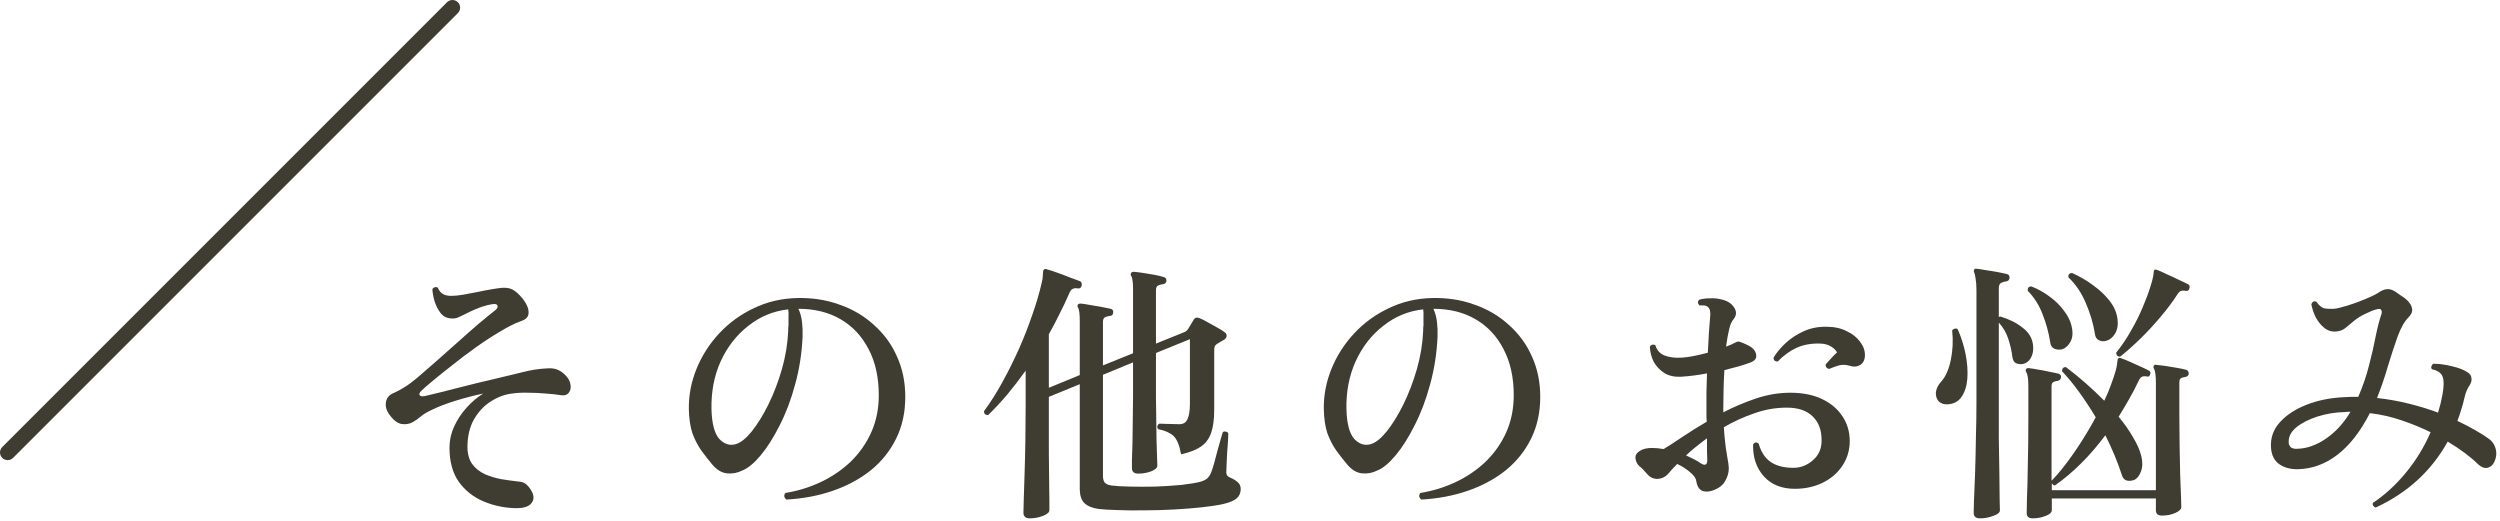 <svg width="326" height="68" viewBox="0 0 326 68" fill="none" xmlns="http://www.w3.org/2000/svg">
<path d="M309.785 66.188C309.641 66.14 309.533 66.056 309.461 65.936C309.389 65.816 309.377 65.696 309.425 65.576C310.985 64.544 312.425 63.224 313.745 61.616C315.065 60.008 316.133 58.256 316.949 56.36C315.773 55.784 314.513 55.268 313.169 54.812C311.849 54.356 310.469 54.044 309.029 53.876C307.781 56.3 306.365 58.112 304.781 59.312C303.221 60.512 301.517 61.136 299.669 61.184C298.709 61.208 297.893 60.992 297.221 60.536C296.573 60.08 296.213 59.372 296.141 58.412C296.045 57.14 296.429 56.024 297.293 55.064C298.157 54.104 299.333 53.336 300.821 52.76C302.309 52.184 303.953 51.86 305.753 51.788C306.041 51.764 306.329 51.752 306.617 51.752C306.929 51.752 307.229 51.752 307.517 51.752C308.117 50.36 308.585 48.992 308.921 47.648C309.281 46.28 309.569 45.02 309.785 43.868C310.025 42.692 310.277 41.72 310.541 40.952C310.613 40.712 310.601 40.532 310.505 40.412C310.433 40.268 310.229 40.244 309.893 40.34C309.509 40.436 309.029 40.628 308.453 40.916C307.877 41.18 307.361 41.504 306.905 41.888C306.545 42.2 306.197 42.488 305.861 42.752C305.549 43.016 305.165 43.172 304.709 43.22C304.133 43.292 303.605 43.148 303.125 42.788C302.669 42.428 302.285 41.96 301.973 41.384C301.685 40.784 301.493 40.208 301.397 39.656C301.565 39.296 301.793 39.2 302.081 39.368C302.393 39.824 302.717 40.1 303.053 40.196C303.413 40.268 303.845 40.292 304.349 40.268C304.781 40.22 305.381 40.076 306.149 39.836C306.917 39.596 307.673 39.32 308.417 39.008C309.185 38.696 309.773 38.408 310.181 38.144C310.565 37.88 310.913 37.736 311.225 37.712C311.537 37.664 311.897 37.76 312.305 38C312.569 38.168 312.845 38.36 313.133 38.576C313.445 38.768 313.685 38.948 313.853 39.116C314.261 39.5 314.489 39.884 314.537 40.268C314.609 40.628 314.441 41.012 314.033 41.42C313.529 41.924 313.061 42.764 312.629 43.94C312.221 45.092 311.801 46.376 311.369 47.792C310.961 49.208 310.493 50.576 309.965 51.896C311.453 52.064 312.857 52.316 314.177 52.652C315.521 52.988 316.769 53.372 317.921 53.804C318.041 53.42 318.149 53.036 318.245 52.652C318.341 52.244 318.425 51.848 318.497 51.464C318.689 50.408 318.701 49.64 318.533 49.16C318.365 48.656 317.897 48.32 317.129 48.152C317.033 48.032 317.009 47.9 317.057 47.756C317.105 47.612 317.189 47.504 317.309 47.432C318.077 47.432 318.881 47.54 319.721 47.756C320.585 47.948 321.269 48.212 321.773 48.548C322.085 48.74 322.253 48.992 322.277 49.304C322.325 49.592 322.253 49.892 322.061 50.204C321.749 50.636 321.521 51.176 321.377 51.824C321.257 52.352 321.113 52.88 320.945 53.408C320.801 53.912 320.633 54.404 320.441 54.884C321.353 55.316 322.157 55.736 322.853 56.144C323.573 56.552 324.137 56.912 324.545 57.224C325.001 57.536 325.301 57.98 325.445 58.556C325.589 59.108 325.529 59.66 325.265 60.212C325.073 60.644 324.773 60.908 324.365 61.004C323.957 61.076 323.549 60.92 323.141 60.536C322.685 60.08 322.121 59.6 321.449 59.096C320.777 58.592 320.021 58.088 319.181 57.584C317.069 61.4 313.937 64.268 309.785 66.188ZM299.561 58.52C300.785 58.496 302.021 58.064 303.269 57.224C304.541 56.36 305.621 55.184 306.509 53.696C306.389 53.696 306.269 53.696 306.149 53.696C306.029 53.696 305.909 53.708 305.789 53.732C304.565 53.756 303.377 53.948 302.225 54.308C301.097 54.668 300.173 55.136 299.453 55.712C298.757 56.288 298.421 56.936 298.445 57.656C298.445 57.896 298.529 58.112 298.697 58.304C298.889 58.472 299.177 58.544 299.561 58.52Z" fill="#3F3C31"/>
<path d="M265.037 67.592C264.533 67.592 264.281 67.352 264.281 66.872C264.281 66.704 264.293 66.08 264.317 65C264.365 63.92 264.401 62.492 264.425 60.716C264.473 58.94 264.497 56.936 264.497 54.704V50.348C264.497 49.844 264.473 49.448 264.425 49.16C264.377 48.872 264.305 48.656 264.209 48.512C264.137 48.368 264.137 48.236 264.209 48.116C264.281 48.02 264.401 47.984 264.569 48.008C264.833 48.032 265.217 48.092 265.721 48.188C266.225 48.26 266.729 48.356 267.233 48.476C267.761 48.572 268.157 48.656 268.421 48.728C268.685 48.8 268.793 48.968 268.745 49.232C268.721 49.472 268.577 49.616 268.313 49.664C268.073 49.688 267.881 49.748 267.737 49.844C267.593 49.916 267.521 50.096 267.521 50.384V62.696C268.433 61.76 269.405 60.548 270.437 59.06C271.469 57.572 272.417 56.024 273.281 54.416C272.609 53.288 271.901 52.208 271.157 51.176C270.413 50.144 269.657 49.22 268.889 48.404C268.889 48.044 269.057 47.864 269.393 47.864C271.169 49.208 272.837 50.672 274.397 52.256C274.733 51.56 275.021 50.876 275.261 50.204C275.525 49.508 275.741 48.86 275.909 48.26C275.981 47.972 276.029 47.732 276.053 47.54C276.077 47.348 276.101 47.168 276.125 47C276.125 46.832 276.173 46.736 276.269 46.712C276.341 46.64 276.449 46.64 276.593 46.712C276.881 46.808 277.265 46.964 277.745 47.18C278.249 47.396 278.729 47.612 279.185 47.828C279.665 48.044 280.013 48.212 280.229 48.332C280.421 48.452 280.469 48.62 280.373 48.836C280.301 49.076 280.157 49.16 279.941 49.088C279.677 49.04 279.473 49.052 279.329 49.124C279.185 49.172 279.041 49.34 278.897 49.628C278.513 50.444 278.093 51.248 277.637 52.04C277.205 52.808 276.749 53.576 276.269 54.344C277.013 55.232 277.637 56.12 278.141 57.008C278.669 57.872 279.029 58.688 279.221 59.456C279.413 60.224 279.401 60.896 279.185 61.472C278.969 62.048 278.669 62.42 278.285 62.588C277.949 62.708 277.625 62.732 277.313 62.66C277.001 62.564 276.785 62.3 276.665 61.868C276.401 61.052 276.089 60.212 275.729 59.348C275.369 58.484 274.973 57.62 274.541 56.756C273.557 58.076 272.513 59.288 271.409 60.392C270.305 61.496 269.153 62.468 267.953 63.308C267.737 63.26 267.605 63.152 267.557 62.984V63.92H281.129V50.024C281.129 48.992 281.045 48.344 280.877 48.08C280.781 47.912 280.781 47.78 280.877 47.684C280.925 47.564 281.033 47.528 281.201 47.576C281.489 47.6 281.885 47.648 282.389 47.72C282.893 47.792 283.397 47.876 283.901 47.972C284.429 48.068 284.825 48.152 285.089 48.224C285.305 48.296 285.413 48.464 285.413 48.728C285.389 48.968 285.233 49.112 284.945 49.16C284.705 49.184 284.513 49.244 284.369 49.34C284.249 49.412 284.189 49.592 284.189 49.88V54.56C284.189 55.784 284.201 57.044 284.225 58.34C284.249 59.636 284.273 60.848 284.297 61.976C284.345 63.104 284.381 64.04 284.405 64.784C284.429 65.528 284.441 65.96 284.441 66.08C284.441 66.392 284.189 66.656 283.685 66.872C283.181 67.112 282.593 67.232 281.921 67.232C281.393 67.232 281.129 67.004 281.129 66.548V65H267.557V66.512C267.557 66.824 267.293 67.076 266.765 67.268C266.237 67.484 265.661 67.592 265.037 67.592ZM258.197 67.592C257.645 67.592 257.369 67.352 257.369 66.872C257.369 66.776 257.381 66.26 257.405 65.324C257.453 64.388 257.501 63.2 257.549 61.76C257.597 60.32 257.633 58.784 257.657 57.152C257.705 55.52 257.729 53.96 257.729 52.472V37.856C257.729 37.232 257.693 36.728 257.621 36.344C257.573 35.96 257.513 35.696 257.441 35.552C257.369 35.408 257.369 35.276 257.441 35.156C257.513 35.036 257.621 35 257.765 35.048C258.053 35.072 258.449 35.132 258.953 35.228C259.481 35.3 259.997 35.384 260.501 35.48C261.005 35.576 261.401 35.66 261.689 35.732C261.929 35.78 262.049 35.948 262.049 36.236C262.025 36.5 261.869 36.656 261.581 36.704C261.317 36.728 261.089 36.8 260.897 36.92C260.729 37.016 260.645 37.256 260.645 37.64V41.348C260.693 41.3 260.765 41.276 260.861 41.276C262.037 41.636 263.009 42.128 263.777 42.752C264.569 43.352 265.013 44.108 265.109 45.02C265.181 45.668 265.085 46.22 264.821 46.676C264.581 47.108 264.233 47.372 263.777 47.468C263.465 47.516 263.165 47.48 262.877 47.36C262.613 47.216 262.457 46.928 262.409 46.496C262.313 45.728 262.133 44.948 261.869 44.156C261.605 43.364 261.197 42.668 260.645 42.068V52.508C260.645 54.02 260.645 55.58 260.645 57.188C260.669 58.772 260.693 60.26 260.717 61.652C260.741 63.02 260.753 64.148 260.753 65.036C260.777 65.924 260.789 66.428 260.789 66.548C260.789 66.836 260.501 67.076 259.925 67.268C259.373 67.484 258.797 67.592 258.197 67.592ZM276.485 46.496C276.341 46.52 276.209 46.484 276.089 46.388C275.993 46.268 275.945 46.136 275.945 45.992C276.665 45.104 277.313 44.144 277.889 43.112C278.489 42.08 278.993 41.072 279.401 40.088C279.833 39.08 280.169 38.18 280.409 37.388C280.673 36.572 280.817 35.948 280.841 35.516C280.841 35.348 280.889 35.228 280.985 35.156C281.033 35.132 281.129 35.144 281.273 35.192C281.609 35.312 282.041 35.504 282.569 35.768C283.121 36.008 283.661 36.26 284.189 36.524C284.717 36.764 285.113 36.956 285.377 37.1C285.473 37.148 285.521 37.232 285.521 37.352C285.545 37.448 285.533 37.544 285.485 37.64C285.413 37.88 285.269 37.976 285.053 37.928C284.789 37.88 284.585 37.88 284.441 37.928C284.297 37.952 284.141 38.084 283.973 38.324C283.349 39.308 282.605 40.304 281.741 41.312C280.901 42.32 280.025 43.268 279.113 44.156C278.201 45.044 277.325 45.824 276.485 46.496ZM274.649 44.444C274.337 44.54 274.025 44.516 273.713 44.372C273.401 44.228 273.221 43.94 273.173 43.508C272.957 42.164 272.561 40.832 271.985 39.512C271.433 38.192 270.677 37.076 269.717 36.164C269.669 35.828 269.825 35.636 270.185 35.588C271.193 36.044 272.117 36.584 272.957 37.208C273.821 37.832 274.541 38.516 275.117 39.26C275.693 40.004 276.029 40.796 276.125 41.636C276.221 42.356 276.113 42.98 275.801 43.508C275.489 44.012 275.105 44.324 274.649 44.444ZM253.985 52.724C253.481 52.748 253.085 52.616 252.797 52.328C252.533 52.016 252.413 51.632 252.437 51.176C252.485 50.696 252.713 50.228 253.121 49.772C253.697 49.148 254.117 48.212 254.381 46.964C254.645 45.692 254.705 44.396 254.561 43.076C254.657 42.956 254.777 42.884 254.921 42.86C255.065 42.812 255.185 42.836 255.281 42.932C255.761 44.012 256.109 45.116 256.325 46.244C256.541 47.372 256.613 48.416 256.541 49.376C256.469 50.336 256.217 51.128 255.785 51.752C255.377 52.352 254.777 52.676 253.985 52.724ZM268.853 45.56C268.493 45.632 268.157 45.596 267.845 45.452C267.557 45.308 267.389 45.02 267.341 44.588C267.149 43.364 266.825 42.176 266.369 41.024C265.937 39.848 265.289 38.816 264.425 37.928C264.377 37.544 264.533 37.352 264.893 37.352C265.709 37.664 266.489 38.096 267.233 38.648C267.977 39.176 268.613 39.8 269.141 40.52C269.693 41.216 270.041 41.972 270.185 42.788C270.329 43.532 270.245 44.156 269.933 44.66C269.645 45.14 269.285 45.44 268.853 45.56Z" fill="#3F3C31"/>
<path d="M223.241 63.992C222.713 64.16 222.257 64.148 221.873 63.956C221.513 63.74 221.285 63.332 221.189 62.732C221.165 62.396 220.913 62.024 220.433 61.616C219.953 61.184 219.377 60.812 218.705 60.5C218.225 60.98 217.841 61.4 217.553 61.76C217.169 62.192 216.701 62.42 216.149 62.444C215.597 62.468 215.117 62.228 214.709 61.724C214.397 61.34 214.085 61.028 213.773 60.788C213.485 60.524 213.317 60.188 213.269 59.78C213.221 59.396 213.401 59.072 213.809 58.808C214.217 58.544 214.757 58.412 215.429 58.412C215.669 58.412 215.909 58.424 216.149 58.448C216.413 58.472 216.677 58.508 216.941 58.556C217.613 58.148 218.429 57.62 219.389 56.972C220.349 56.324 221.405 55.664 222.557 54.992C222.533 54.752 222.521 54.524 222.521 54.308C222.521 54.092 222.521 53.876 222.521 53.66C222.521 52.82 222.521 51.98 222.521 51.14C222.545 50.3 222.569 49.484 222.593 48.692C221.465 48.908 220.349 49.052 219.245 49.124C218.381 49.172 217.649 49.016 217.049 48.656C216.449 48.272 215.981 47.78 215.645 47.18C215.333 46.556 215.165 45.896 215.141 45.2C215.237 45.056 215.357 44.972 215.501 44.948C215.645 44.924 215.765 44.948 215.861 45.02C216.053 45.668 216.449 46.112 217.049 46.352C217.673 46.592 218.405 46.688 219.245 46.64C219.725 46.616 220.265 46.544 220.865 46.424C221.465 46.304 222.077 46.16 222.701 45.992C222.749 45.008 222.797 44.12 222.845 43.328C222.917 42.536 222.965 41.924 222.989 41.492C223.085 40.772 223.001 40.292 222.737 40.052C222.617 39.932 222.449 39.86 222.233 39.836C222.017 39.812 221.813 39.812 221.621 39.836C221.357 39.572 221.345 39.32 221.585 39.08C221.993 38.96 222.461 38.9 222.989 38.9C223.517 38.876 224.009 38.924 224.465 39.044C225.233 39.212 225.785 39.56 226.121 40.088C226.481 40.616 226.457 41.132 226.049 41.636C225.809 41.9 225.617 42.344 225.473 42.968C225.329 43.592 225.197 44.336 225.077 45.2C225.341 45.104 225.581 45.008 225.797 44.912C226.013 44.816 226.205 44.72 226.373 44.624C226.541 44.528 226.721 44.516 226.913 44.588C227.129 44.66 227.393 44.768 227.705 44.912C227.801 44.96 227.873 44.996 227.921 45.02C228.569 45.332 228.929 45.74 229.001 46.244C229.097 46.724 228.833 47.072 228.209 47.288C227.753 47.456 227.237 47.624 226.661 47.792C226.085 47.936 225.485 48.092 224.861 48.26C224.813 49.052 224.777 49.88 224.753 50.744C224.729 51.608 224.717 52.496 224.717 53.408V53.768C226.061 53.072 227.477 52.472 228.965 51.968C230.453 51.464 231.953 51.212 233.465 51.212C235.073 51.212 236.453 51.488 237.605 52.04C238.757 52.592 239.645 53.348 240.269 54.308C240.893 55.244 241.205 56.312 241.205 57.512C241.205 58.712 240.881 59.792 240.233 60.752C239.609 61.688 238.757 62.42 237.677 62.948C236.597 63.476 235.385 63.74 234.041 63.74C232.337 63.74 230.993 63.2 230.009 62.12C229.025 61.016 228.557 59.624 228.605 57.944C228.821 57.656 229.061 57.62 229.325 57.836C229.637 58.94 230.165 59.744 230.909 60.248C231.653 60.752 232.637 61.004 233.861 61.004C234.797 61.004 235.637 60.68 236.381 60.032C237.149 59.384 237.533 58.532 237.533 57.476C237.557 56.132 237.173 55.076 236.381 54.308C235.613 53.54 234.485 53.156 232.997 53.156C231.533 53.156 230.105 53.408 228.713 53.912C227.321 54.392 226.013 54.992 224.789 55.712C224.885 57.152 225.017 58.34 225.185 59.276C225.353 60.212 225.437 60.8 225.437 61.04C225.437 61.64 225.269 62.216 224.933 62.768C224.621 63.32 224.057 63.728 223.241 63.992ZM238.505 48.116C238.361 48.068 238.241 47.996 238.145 47.9C238.073 47.78 238.049 47.648 238.073 47.504C238.313 47.24 238.565 46.964 238.829 46.676C239.093 46.388 239.333 46.148 239.549 45.956C239.405 45.668 239.153 45.416 238.793 45.2C238.433 44.96 237.977 44.828 237.425 44.804C236.249 44.756 235.205 44.936 234.293 45.344C233.405 45.752 232.577 46.352 231.809 47.144C231.449 47.144 231.269 46.976 231.269 46.64C231.653 45.992 232.181 45.356 232.853 44.732C233.525 44.108 234.317 43.592 235.229 43.184C236.141 42.776 237.125 42.584 238.181 42.608C239.189 42.608 240.065 42.8 240.809 43.184C241.577 43.544 242.165 44.012 242.573 44.588C243.005 45.164 243.209 45.764 243.185 46.388C243.161 46.964 242.945 47.372 242.537 47.612C242.153 47.828 241.733 47.864 241.277 47.72C240.749 47.552 240.257 47.528 239.801 47.648C239.369 47.768 238.937 47.924 238.505 48.116ZM221.801 60.428C222.353 60.764 222.629 60.62 222.629 59.996C222.629 59.756 222.617 59.396 222.593 58.916C222.593 58.412 222.593 57.824 222.593 57.152C221.513 57.944 220.601 58.688 219.857 59.384C220.217 59.552 220.565 59.72 220.901 59.888C221.237 60.056 221.537 60.236 221.801 60.428Z" fill="#3F3C31"/>
<path d="M185.332 65.144C185.02 64.856 184.984 64.568 185.224 64.28C186.856 64.016 188.404 63.536 189.868 62.84C191.332 62.144 192.628 61.256 193.756 60.176C194.884 59.072 195.772 57.8 196.42 56.36C197.068 54.896 197.392 53.288 197.392 51.536C197.392 49.208 196.948 47.204 196.06 45.524C195.196 43.844 193.984 42.548 192.424 41.636C190.864 40.724 189.028 40.268 186.916 40.268C187.156 40.796 187.312 41.372 187.384 41.996C187.456 42.62 187.48 43.256 187.456 43.904C187.36 46.064 187.036 48.14 186.484 50.132C185.956 52.1 185.284 53.876 184.468 55.46C183.676 57.044 182.848 58.352 181.984 59.384C181.12 60.416 180.316 61.076 179.572 61.364C178.948 61.676 178.288 61.796 177.592 61.724C176.896 61.652 176.248 61.256 175.648 60.536C175.168 59.96 174.7 59.36 174.244 58.736C173.788 58.088 173.404 57.344 173.092 56.504C172.804 55.64 172.648 54.584 172.624 53.336C172.6 51.536 172.936 49.784 173.632 48.08C174.328 46.376 175.312 44.84 176.584 43.472C177.856 42.104 179.356 41.012 181.084 40.196C182.812 39.356 184.696 38.912 186.736 38.864C188.728 38.816 190.576 39.104 192.28 39.728C194.008 40.328 195.508 41.216 196.78 42.392C198.076 43.544 199.072 44.912 199.768 46.496C200.488 48.08 200.848 49.832 200.848 51.752C200.848 53.768 200.452 55.58 199.66 57.188C198.868 58.796 197.764 60.176 196.348 61.328C194.932 62.456 193.288 63.344 191.416 63.992C189.544 64.64 187.516 65.024 185.332 65.144ZM178.78 57.908C179.404 57.716 180.088 57.164 180.832 56.252C181.576 55.316 182.296 54.152 182.992 52.76C183.688 51.344 184.276 49.808 184.756 48.152C185.236 46.472 185.512 44.792 185.584 43.112C185.584 42.992 185.584 42.884 185.584 42.788C185.608 42.668 185.62 42.56 185.62 42.464C185.62 42.056 185.62 41.684 185.62 41.348C185.644 40.988 185.632 40.652 185.584 40.34C183.64 40.556 181.9 41.276 180.364 42.5C178.828 43.7 177.628 45.248 176.764 47.144C175.924 49.016 175.528 51.092 175.576 53.372C175.624 55.22 175.96 56.504 176.584 57.224C177.232 57.92 177.964 58.148 178.78 57.908Z" fill="#3F3C31"/>
<path d="M134.285 67.592C133.733 67.592 133.457 67.34 133.457 66.836C133.457 66.716 133.469 66.2 133.493 65.288C133.517 64.376 133.553 63.236 133.601 61.868C133.649 60.476 133.685 59 133.709 57.44C133.733 55.856 133.745 54.368 133.745 52.976V48.332C132.953 49.436 132.149 50.48 131.333 51.464C130.517 52.424 129.689 53.312 128.849 54.128C128.489 54.128 128.309 53.96 128.309 53.624C129.125 52.52 129.917 51.272 130.685 49.88C131.453 48.488 132.173 47.048 132.845 45.56C133.517 44.048 134.105 42.548 134.609 41.06C135.137 39.572 135.545 38.18 135.833 36.884C135.929 36.524 135.977 36.236 135.977 36.02C136.001 35.804 136.013 35.624 136.013 35.48C136.013 35.336 136.049 35.228 136.121 35.156C136.217 35.06 136.349 35.048 136.517 35.12C136.877 35.216 137.321 35.36 137.849 35.552C138.401 35.744 138.941 35.948 139.469 36.164C140.021 36.356 140.477 36.524 140.837 36.668C141.029 36.764 141.101 36.956 141.053 37.244C140.981 37.532 140.813 37.652 140.549 37.604C140.285 37.556 140.057 37.58 139.865 37.676C139.697 37.748 139.541 37.964 139.397 38.324C139.013 39.212 138.593 40.1 138.137 40.988C137.705 41.876 137.249 42.74 136.769 43.58V50.564L140.801 48.908V41.852C140.801 40.94 140.729 40.364 140.585 40.124C140.489 40.028 140.477 39.896 140.549 39.728C140.621 39.632 140.741 39.584 140.909 39.584C141.221 39.608 141.617 39.668 142.097 39.764C142.601 39.836 143.105 39.92 143.609 40.016C144.113 40.112 144.521 40.196 144.833 40.268C145.097 40.34 145.205 40.508 145.157 40.772C145.133 41.06 144.977 41.204 144.689 41.204C144.449 41.228 144.245 41.288 144.077 41.384C143.909 41.48 143.825 41.672 143.825 41.96V47.648L147.749 46.064V37.676C147.749 37.172 147.725 36.8 147.677 36.56C147.653 36.296 147.593 36.104 147.497 35.984C147.425 35.84 147.425 35.708 147.497 35.588C147.569 35.492 147.689 35.444 147.857 35.444C148.169 35.468 148.565 35.516 149.045 35.588C149.549 35.66 150.053 35.744 150.557 35.84C151.061 35.936 151.457 36.032 151.745 36.128C151.985 36.176 152.105 36.344 152.105 36.632C152.081 36.872 151.925 37.016 151.637 37.064C151.397 37.088 151.181 37.148 150.989 37.244C150.821 37.34 150.737 37.532 150.737 37.82V44.804L154.481 43.292C154.649 43.22 154.793 43.1 154.913 42.932L155.669 41.672C155.837 41.408 156.089 41.348 156.425 41.492C156.689 41.588 157.025 41.756 157.433 41.996C157.865 42.236 158.297 42.476 158.729 42.716C159.161 42.956 159.485 43.16 159.701 43.328C159.893 43.448 159.977 43.616 159.953 43.832C159.929 44.048 159.797 44.216 159.557 44.336C159.413 44.408 159.269 44.492 159.125 44.588C159.005 44.66 158.885 44.732 158.765 44.804C158.597 44.9 158.477 45.02 158.405 45.164C158.357 45.284 158.333 45.488 158.333 45.776V53.444C158.333 54.668 158.201 55.664 157.937 56.432C157.673 57.2 157.229 57.8 156.605 58.232C155.981 58.664 155.117 59 154.013 59.24C153.797 58.04 153.461 57.236 153.005 56.828C152.549 56.42 151.889 56.132 151.025 55.964C150.929 55.844 150.893 55.712 150.917 55.568C150.965 55.424 151.049 55.316 151.169 55.244C151.433 55.244 151.805 55.256 152.285 55.28C152.765 55.304 153.269 55.316 153.797 55.316C154.301 55.316 154.649 55.1 154.841 54.668C155.057 54.212 155.165 53.54 155.165 52.652V44.228L150.737 46.028V51.752C150.737 52.592 150.749 53.504 150.773 54.488C150.797 55.472 150.809 56.42 150.809 57.332C150.833 58.244 150.857 59.012 150.881 59.636C150.905 60.236 150.917 60.596 150.917 60.716C150.917 61.004 150.641 61.256 150.089 61.472C149.561 61.664 149.009 61.76 148.433 61.76C147.881 61.76 147.605 61.52 147.605 61.04C147.605 60.92 147.605 60.56 147.605 59.96C147.629 59.336 147.653 58.568 147.677 57.656C147.701 56.72 147.713 55.736 147.713 54.704C147.737 53.672 147.749 52.676 147.749 51.716V47.252L143.825 48.872V62.012C143.825 62.42 143.897 62.72 144.041 62.912C144.209 63.104 144.497 63.236 144.905 63.308C145.481 63.38 146.285 63.428 147.317 63.452C148.373 63.476 149.489 63.476 150.665 63.452C151.865 63.404 152.981 63.332 154.013 63.236C155.069 63.116 155.885 62.984 156.461 62.84C156.893 62.72 157.205 62.576 157.397 62.408C157.589 62.24 157.757 62 157.901 61.688C158.021 61.4 158.153 61.004 158.297 60.5C158.441 59.972 158.585 59.432 158.729 58.88C158.897 58.304 159.041 57.788 159.161 57.332C159.305 56.876 159.401 56.552 159.449 56.36C159.569 56.264 159.701 56.24 159.845 56.288C159.989 56.312 160.097 56.384 160.169 56.504C160.169 56.696 160.157 57.02 160.133 57.476C160.109 57.932 160.073 58.424 160.025 58.952C160.001 59.48 159.977 59.972 159.953 60.428C159.929 60.884 159.917 61.208 159.917 61.4C159.893 61.664 159.929 61.868 160.025 62.012C160.121 62.132 160.265 62.228 160.457 62.3C160.817 62.444 161.129 62.636 161.393 62.876C161.657 63.092 161.789 63.392 161.789 63.776C161.789 64.28 161.609 64.688 161.249 65C160.913 65.288 160.337 65.528 159.521 65.72C158.777 65.888 157.841 66.032 156.713 66.152C155.585 66.272 154.373 66.368 153.077 66.44C151.781 66.512 150.497 66.548 149.225 66.548C147.953 66.572 146.789 66.56 145.733 66.512C144.701 66.488 143.873 66.44 143.249 66.368C142.433 66.248 141.821 65.996 141.413 65.612C141.029 65.252 140.825 64.664 140.801 63.848V50.096L136.769 51.752V52.976C136.769 53.576 136.769 54.416 136.769 55.496C136.769 56.576 136.769 57.74 136.769 58.988C136.793 60.212 136.805 61.388 136.805 62.516C136.829 63.644 136.841 64.58 136.841 65.324C136.841 66.068 136.841 66.464 136.841 66.512C136.841 66.8 136.565 67.052 136.013 67.268C135.461 67.484 134.885 67.592 134.285 67.592Z" fill="#3F3C31"/>
<path d="M102.533 65.144C102.221 64.856 102.185 64.568 102.425 64.28C104.057 64.016 105.605 63.536 107.069 62.84C108.533 62.144 109.829 61.256 110.957 60.176C112.085 59.072 112.973 57.8 113.621 56.36C114.269 54.896 114.593 53.288 114.593 51.536C114.593 49.208 114.149 47.204 113.261 45.524C112.397 43.844 111.185 42.548 109.625 41.636C108.065 40.724 106.229 40.268 104.117 40.268C104.357 40.796 104.513 41.372 104.585 41.996C104.657 42.62 104.681 43.256 104.657 43.904C104.561 46.064 104.237 48.14 103.685 50.132C103.157 52.1 102.485 53.876 101.669 55.46C100.877 57.044 100.049 58.352 99.185 59.384C98.321 60.416 97.517 61.076 96.773 61.364C96.149 61.676 95.489 61.796 94.793 61.724C94.097 61.652 93.449 61.256 92.849 60.536C92.369 59.96 91.901 59.36 91.445 58.736C90.989 58.088 90.605 57.344 90.293 56.504C90.005 55.64 89.849 54.584 89.825 53.336C89.801 51.536 90.137 49.784 90.833 48.08C91.529 46.376 92.513 44.84 93.785 43.472C95.057 42.104 96.557 41.012 98.285 40.196C100.013 39.356 101.897 38.912 103.937 38.864C105.929 38.816 107.777 39.104 109.481 39.728C111.209 40.328 112.709 41.216 113.981 42.392C115.277 43.544 116.273 44.912 116.969 46.496C117.689 48.08 118.049 49.832 118.049 51.752C118.049 53.768 117.653 55.58 116.861 57.188C116.069 58.796 114.965 60.176 113.549 61.328C112.133 62.456 110.489 63.344 108.617 63.992C106.745 64.64 104.717 65.024 102.533 65.144ZM95.981 57.908C96.605 57.716 97.289 57.164 98.033 56.252C98.777 55.316 99.497 54.152 100.193 52.76C100.889 51.344 101.477 49.808 101.957 48.152C102.437 46.472 102.713 44.792 102.785 43.112C102.785 42.992 102.785 42.884 102.785 42.788C102.809 42.668 102.821 42.56 102.821 42.464C102.821 42.056 102.821 41.684 102.821 41.348C102.845 40.988 102.833 40.652 102.785 40.34C100.841 40.556 99.101 41.276 97.565 42.5C96.029 43.7 94.829 45.248 93.965 47.144C93.125 49.016 92.729 51.092 92.777 53.372C92.825 55.22 93.161 56.504 93.785 57.224C94.433 57.92 95.165 58.148 95.981 57.908Z" fill="#3F3C31"/>
<path d="M67.073 66.26C65.657 66.212 64.301 65.912 63.005 65.36C61.709 64.808 60.653 63.968 59.837 62.84C59.021 61.688 58.613 60.2 58.613 58.376C58.613 57.416 58.817 56.492 59.225 55.604C59.633 54.716 60.173 53.9 60.845 53.156C61.517 52.412 62.237 51.8 63.005 51.32C61.853 51.56 60.653 51.872 59.405 52.256C58.181 52.64 57.173 53.024 56.381 53.408C55.709 53.72 55.205 54.02 54.869 54.308C54.533 54.596 54.197 54.836 53.861 55.028C53.405 55.292 52.889 55.376 52.313 55.28C51.761 55.16 51.221 54.716 50.693 53.948C50.357 53.444 50.237 52.928 50.333 52.4C50.429 51.848 50.789 51.452 51.413 51.212C51.797 51.044 52.241 50.804 52.745 50.492C53.249 50.18 53.801 49.772 54.401 49.268C55.121 48.644 55.949 47.924 56.885 47.108C57.845 46.268 58.805 45.416 59.765 44.552C60.725 43.688 61.625 42.896 62.465 42.176C63.329 41.456 64.037 40.88 64.589 40.448C64.829 40.256 64.925 40.064 64.877 39.872C64.829 39.68 64.613 39.608 64.229 39.656C63.773 39.728 63.293 39.848 62.789 40.016C62.309 40.184 61.793 40.4 61.241 40.664C61.145 40.712 61.049 40.76 60.953 40.808C60.881 40.832 60.809 40.868 60.737 40.916C60.401 41.084 60.077 41.24 59.765 41.384C59.477 41.504 59.201 41.552 58.937 41.528C58.361 41.528 57.881 41.312 57.497 40.88C57.137 40.424 56.861 39.896 56.669 39.296C56.501 38.696 56.405 38.168 56.381 37.712C56.453 37.568 56.561 37.484 56.705 37.46C56.849 37.412 56.981 37.436 57.101 37.532C57.269 37.94 57.521 38.228 57.857 38.396C58.193 38.54 58.565 38.6 58.973 38.576C59.309 38.576 59.777 38.528 60.377 38.432C60.977 38.312 61.613 38.192 62.285 38.072C62.957 37.928 63.581 37.808 64.157 37.712C64.733 37.616 65.165 37.556 65.453 37.532C65.813 37.508 66.137 37.532 66.425 37.604C66.737 37.676 67.073 37.868 67.433 38.18C67.913 38.612 68.297 39.08 68.585 39.584C68.873 40.088 68.981 40.556 68.909 40.988C68.837 41.396 68.501 41.696 67.901 41.888C67.157 42.152 66.269 42.596 65.237 43.22C64.205 43.82 63.137 44.516 62.033 45.308C60.953 46.076 59.921 46.856 58.937 47.648C57.953 48.416 57.101 49.1 56.381 49.7C55.661 50.3 55.181 50.72 54.941 50.96C54.701 51.2 54.629 51.392 54.725 51.536C54.845 51.68 55.073 51.716 55.409 51.644C56.657 51.356 58.157 50.984 59.909 50.528C61.685 50.072 63.413 49.652 65.093 49.268C66.149 49.004 67.193 48.752 68.225 48.512C69.257 48.248 70.253 48.092 71.213 48.044C71.765 47.996 72.209 48.032 72.545 48.152C72.905 48.272 73.229 48.464 73.517 48.728C74.021 49.16 74.309 49.616 74.381 50.096C74.477 50.552 74.405 50.924 74.165 51.212C73.949 51.5 73.613 51.608 73.157 51.536C72.605 51.44 71.945 51.368 71.177 51.32C70.433 51.248 69.665 51.212 68.873 51.212C68.105 51.188 67.397 51.224 66.749 51.32C65.789 51.44 64.865 51.788 63.977 52.364C63.113 52.916 62.393 53.684 61.817 54.668C61.265 55.628 60.977 56.804 60.953 58.196C60.953 59.156 61.157 59.924 61.565 60.5C61.997 61.076 62.549 61.52 63.221 61.832C63.893 62.12 64.601 62.336 65.345 62.48C66.089 62.6 66.773 62.696 67.397 62.768C67.805 62.792 68.105 62.852 68.297 62.948C68.513 63.044 68.729 63.224 68.945 63.488C69.593 64.304 69.737 64.976 69.377 65.504C69.041 66.056 68.273 66.308 67.073 66.26Z" fill="#3F3C31"/>
<path fill-rule="evenodd" clip-rule="evenodd" d="M59.707 0.293C60.098 0.683 60.098 1.317 59.707 1.707L1.707 59.707C1.317 60.098 0.683 60.098 0.293 59.707C-0.098 59.317 -0.098 58.683 0.293 58.293L58.293 0.293C58.683 -0.098 59.317 -0.098 59.707 0.293Z" fill="#3F3C31"/>
</svg>
